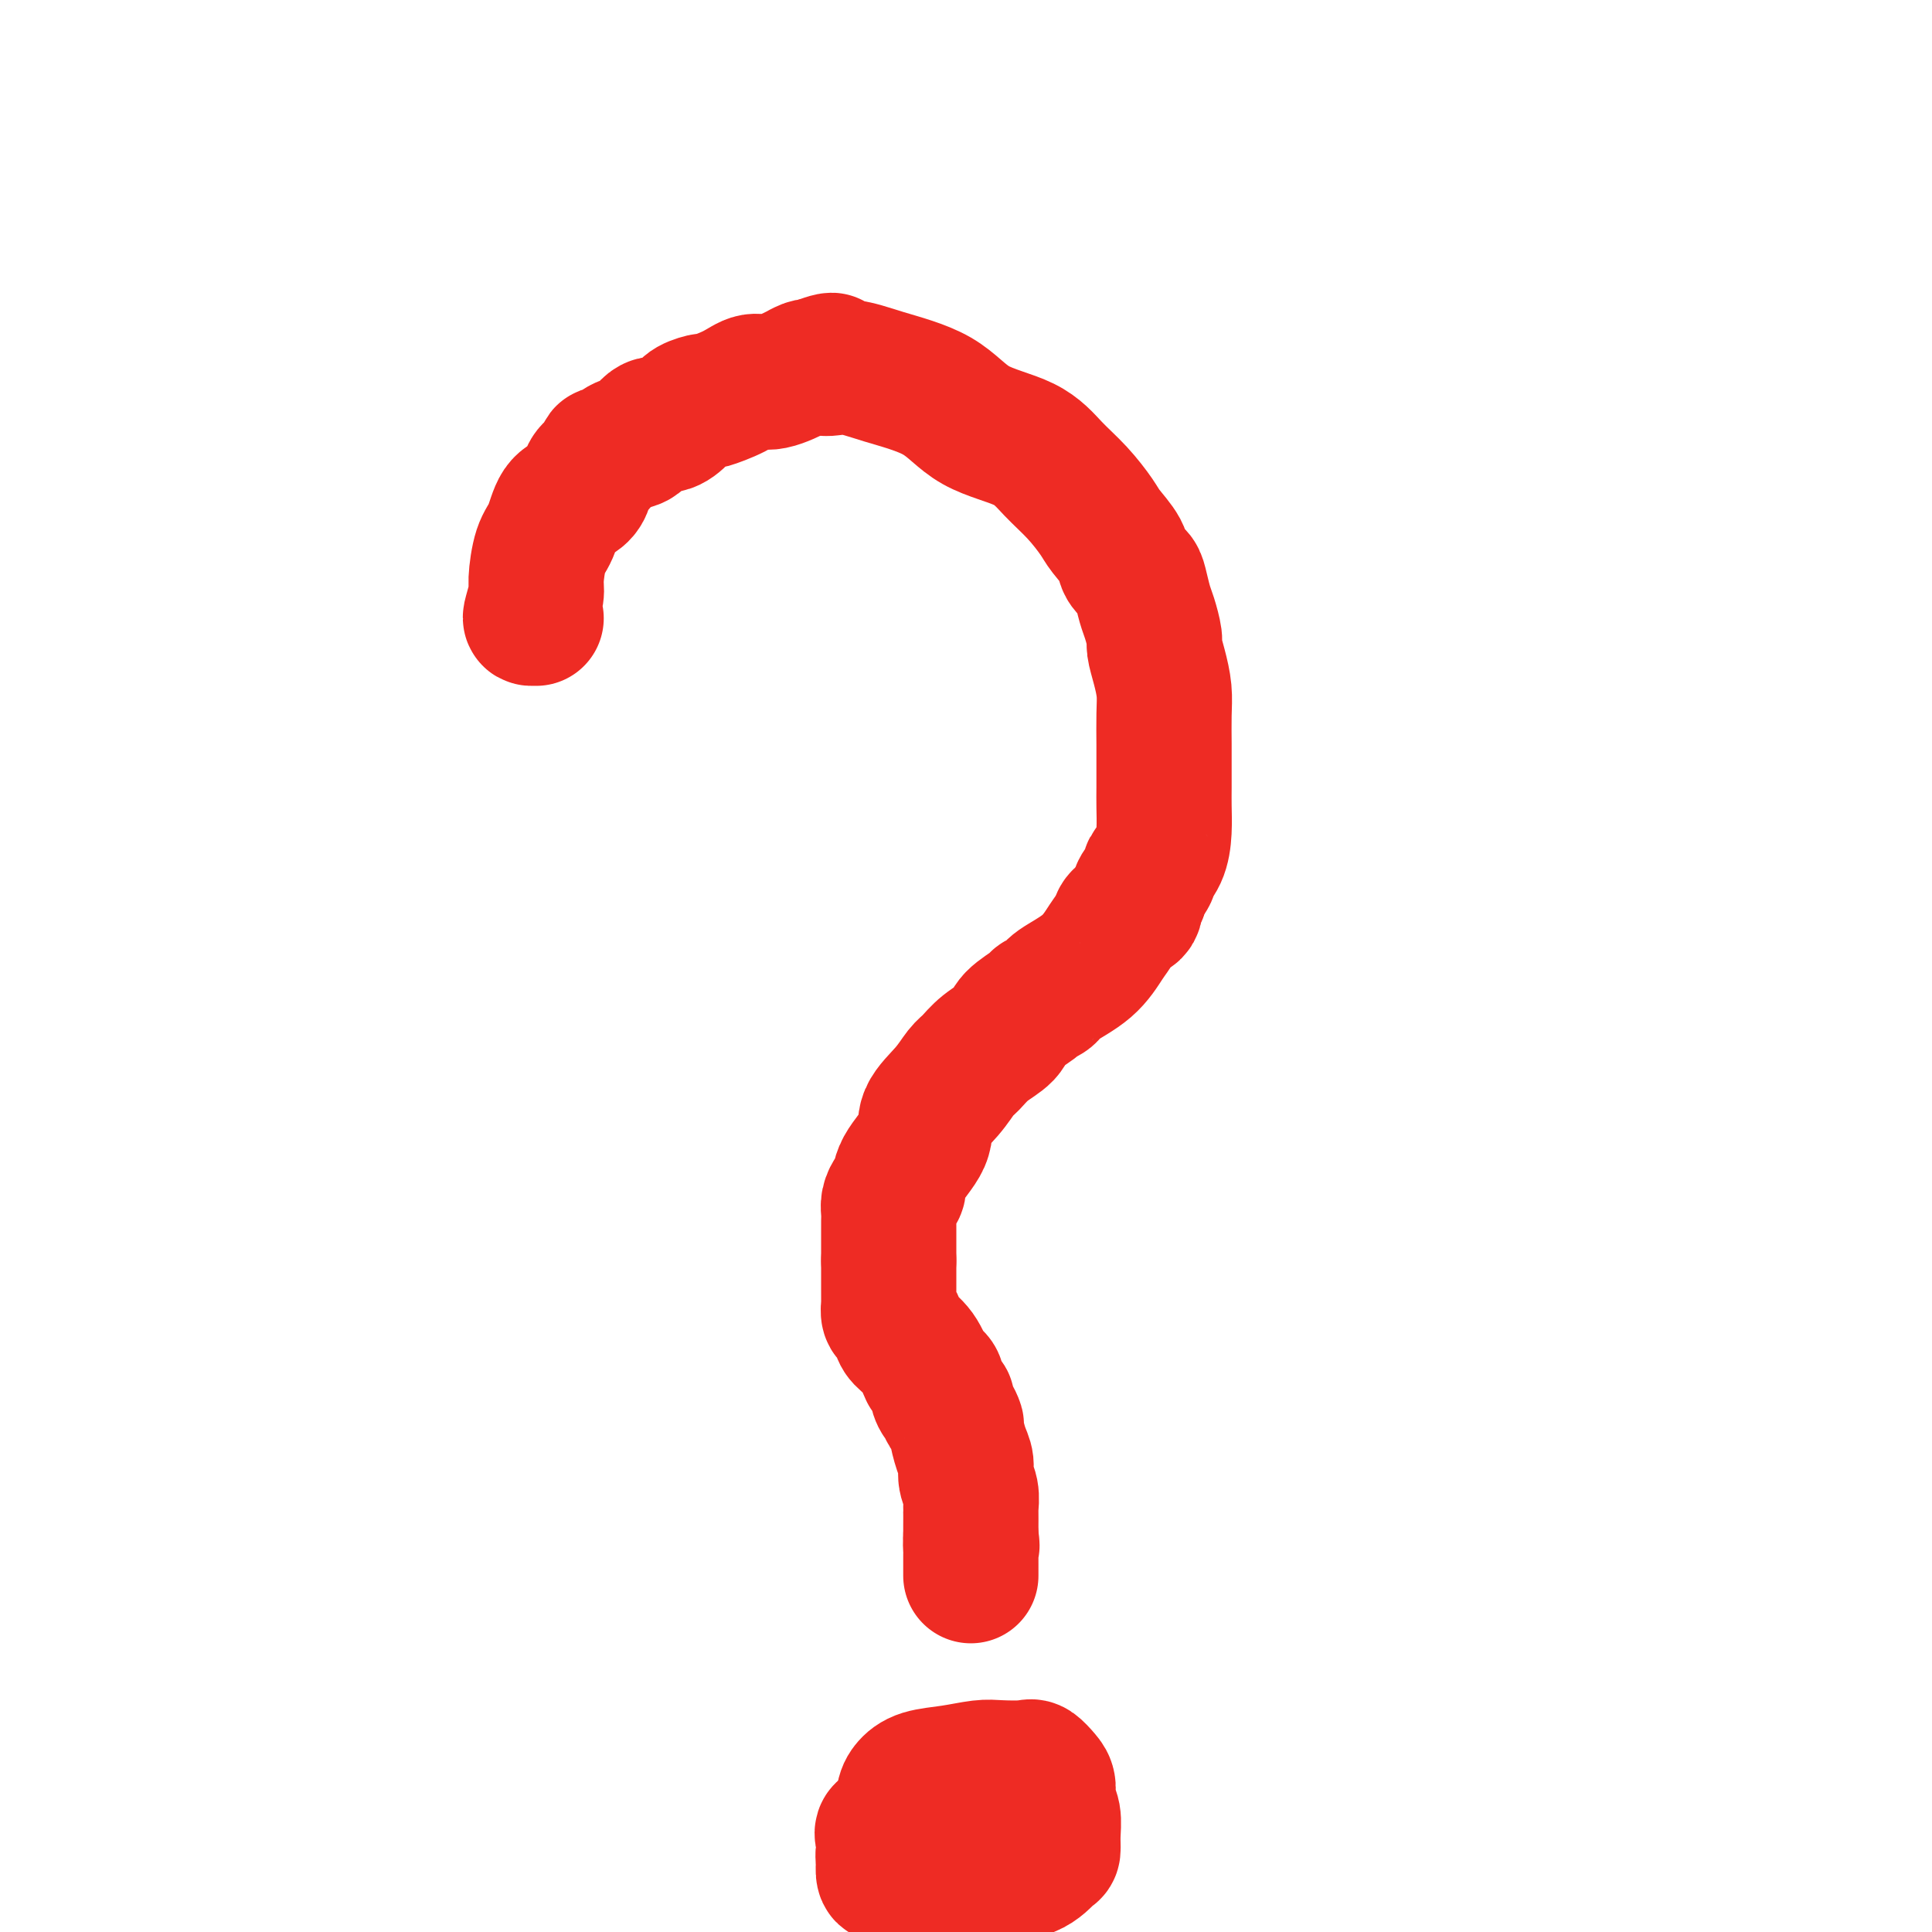 <svg viewBox='0 0 400 400' version='1.1' xmlns='http://www.w3.org/2000/svg' xmlns:xlink='http://www.w3.org/1999/xlink'><g fill='none' stroke='#EE2B24' stroke-width='28' stroke-linecap='round' stroke-linejoin='round'><path d='M111,128c-0.391,0.005 -0.782,0.010 -1,0c-0.218,-0.010 -0.262,-0.034 0,-1c0.262,-0.966 0.832,-2.875 1,-4c0.168,-1.125 -0.065,-1.467 0,-3c0.065,-1.533 0.427,-4.258 1,-6c0.573,-1.742 1.357,-2.501 2,-4c0.643,-1.499 1.146,-3.738 2,-5c0.854,-1.262 2.061,-1.548 3,-2c0.939,-0.452 1.612,-1.072 2,-2c0.388,-0.928 0.491,-2.165 1,-3c0.509,-0.835 1.424,-1.268 2,-2c0.576,-0.732 0.815,-1.763 1,-2c0.185,-0.237 0.317,0.320 1,0c0.683,-0.320 1.916,-1.517 3,-2c1.084,-0.483 2.018,-0.251 3,-1c0.982,-0.749 2.012,-2.478 3,-3c0.988,-0.522 1.935,0.163 3,0c1.065,-0.163 2.248,-1.173 3,-2c0.752,-0.827 1.072,-1.469 2,-2c0.928,-0.531 2.465,-0.949 3,-1c0.535,-0.051 0.068,0.266 1,0c0.932,-0.266 3.263,-1.114 5,-2c1.737,-0.886 2.878,-1.810 4,-2c1.122,-0.190 2.223,0.355 4,0c1.777,-0.355 4.229,-1.611 5,-2c0.771,-0.389 -0.139,0.087 0,0c0.139,-0.087 1.325,-0.739 2,-1c0.675,-0.261 0.837,-0.130 1,0'/><path d='M168,76c7.023,-2.763 3.580,-0.672 3,0c-0.580,0.672 1.702,-0.075 4,0c2.298,0.075 4.613,0.974 8,2c3.387,1.026 7.847,2.180 11,4c3.153,1.820 4.998,4.304 8,6c3.002,1.696 7.159,2.602 10,4c2.841,1.398 4.366,3.287 6,5c1.634,1.713 3.378,3.249 5,5c1.622,1.751 3.121,3.715 4,5c0.879,1.285 1.139,1.889 2,3c0.861,1.111 2.325,2.727 3,4c0.675,1.273 0.562,2.201 1,3c0.438,0.799 1.428,1.468 2,2c0.572,0.532 0.727,0.928 1,2c0.273,1.072 0.664,2.820 1,4c0.336,1.180 0.616,1.792 1,3c0.384,1.208 0.874,3.013 1,4c0.126,0.987 -0.110,1.156 0,2c0.110,0.844 0.565,2.363 1,4c0.435,1.637 0.849,3.393 1,5c0.151,1.607 0.040,3.065 0,5c-0.040,1.935 -0.010,4.347 0,6c0.010,1.653 0.001,2.546 0,4c-0.001,1.454 0.006,3.469 0,5c-0.006,1.531 -0.024,2.579 0,4c0.024,1.421 0.090,3.214 0,5c-0.090,1.786 -0.336,3.564 -1,5c-0.664,1.436 -1.745,2.529 -2,3c-0.255,0.471 0.316,0.319 0,1c-0.316,0.681 -1.519,2.195 -2,3c-0.481,0.805 -0.241,0.903 0,1'/><path d='M236,185c-1.008,2.417 -1.029,1.960 -1,2c0.029,0.040 0.108,0.578 0,1c-0.108,0.422 -0.402,0.727 -1,1c-0.598,0.273 -1.498,0.513 -2,1c-0.502,0.487 -0.606,1.219 -1,2c-0.394,0.781 -1.080,1.610 -2,3c-0.920,1.390 -2.075,3.340 -4,5c-1.925,1.660 -4.621,3.028 -6,4c-1.379,0.972 -1.442,1.548 -2,2c-0.558,0.452 -1.612,0.781 -2,1c-0.388,0.219 -0.110,0.328 -1,1c-0.890,0.672 -2.948,1.908 -4,3c-1.052,1.092 -1.098,2.041 -2,3c-0.902,0.959 -2.659,1.929 -4,3c-1.341,1.071 -2.264,2.245 -3,3c-0.736,0.755 -1.283,1.093 -2,2c-0.717,0.907 -1.603,2.383 -3,4c-1.397,1.617 -3.305,3.374 -4,5c-0.695,1.626 -0.176,3.121 -1,5c-0.824,1.879 -2.991,4.141 -4,6c-1.009,1.859 -0.859,3.314 -1,4c-0.141,0.686 -0.574,0.604 -1,1c-0.426,0.396 -0.846,1.272 -1,2c-0.154,0.728 -0.041,1.310 0,2c0.041,0.690 0.011,1.488 0,2c-0.011,0.512 -0.003,0.740 0,1c0.003,0.260 0.001,0.554 0,1c-0.001,0.446 -0.000,1.043 0,2c0.000,0.957 0.000,2.273 0,3c-0.000,0.727 -0.000,0.863 0,1'/><path d='M184,261c-0.000,2.258 -0.000,1.905 0,2c0.000,0.095 0.000,0.640 0,1c-0.000,0.360 -0.001,0.534 0,1c0.001,0.466 0.003,1.223 0,2c-0.003,0.777 -0.011,1.573 0,2c0.011,0.427 0.043,0.484 0,1c-0.043,0.516 -0.160,1.491 0,2c0.160,0.509 0.596,0.553 1,1c0.404,0.447 0.776,1.296 1,2c0.224,0.704 0.299,1.263 1,2c0.701,0.737 2.030,1.653 3,3c0.970,1.347 1.583,3.125 2,4c0.417,0.875 0.637,0.846 1,1c0.363,0.154 0.868,0.489 1,1c0.132,0.511 -0.109,1.198 0,2c0.109,0.802 0.568,1.719 1,2c0.432,0.281 0.838,-0.075 1,0c0.162,0.075 0.081,0.581 0,1c-0.081,0.419 -0.163,0.752 0,1c0.163,0.248 0.569,0.411 1,1c0.431,0.589 0.885,1.603 1,2c0.115,0.397 -0.109,0.178 0,1c0.109,0.822 0.551,2.687 1,4c0.449,1.313 0.905,2.076 1,3c0.095,0.924 -0.171,2.009 0,3c0.171,0.991 0.778,1.886 1,3c0.222,1.114 0.060,2.445 0,3c-0.060,0.555 -0.016,0.334 0,1c0.016,0.666 0.004,2.218 0,3c-0.004,0.782 -0.001,0.795 0,1c0.001,0.205 0.001,0.603 0,1'/><path d='M201,318c0.464,3.515 0.124,1.304 0,1c-0.124,-0.304 -0.033,1.299 0,2c0.033,0.701 0.009,0.499 0,1c-0.009,0.501 -0.002,1.703 0,2c0.002,0.297 0.001,-0.313 0,0c-0.001,0.313 -0.000,1.548 0,2c0.000,0.452 0.000,0.122 0,0c-0.000,-0.122 -0.000,-0.035 0,0c0.000,0.035 0.000,0.017 0,0'/><path d='M188,379c-0.422,0.005 -0.843,0.010 -1,0c-0.157,-0.010 -0.049,-0.034 0,0c0.049,0.034 0.041,0.125 0,-1c-0.041,-1.125 -0.114,-3.468 0,-5c0.114,-1.532 0.415,-2.253 1,-3c0.585,-0.747 1.452,-1.520 3,-2c1.548,-0.480 3.776,-0.666 6,-1c2.224,-0.334 4.445,-0.815 6,-1c1.555,-0.185 2.445,-0.073 4,0c1.555,0.073 3.775,0.106 5,0c1.225,-0.106 1.457,-0.350 2,0c0.543,0.350 1.399,1.293 2,2c0.601,0.707 0.946,1.177 1,2c0.054,0.823 -0.183,1.997 0,3c0.183,1.003 0.786,1.834 1,3c0.214,1.166 0.039,2.666 0,4c-0.039,1.334 0.059,2.501 0,3c-0.059,0.499 -0.275,0.330 -1,1c-0.725,0.670 -1.959,2.179 -4,3c-2.041,0.821 -4.890,0.954 -8,1c-3.110,0.046 -6.480,0.004 -9,0c-2.520,-0.004 -4.191,0.030 -6,0c-1.809,-0.030 -3.756,-0.123 -5,0c-1.244,0.123 -1.784,0.464 -2,0c-0.216,-0.464 -0.108,-1.732 0,-3'/><path d='M183,385c-0.323,-0.828 -0.132,-1.399 0,-2c0.132,-0.601 0.204,-1.233 0,-2c-0.204,-0.767 -0.684,-1.670 0,-2c0.684,-0.330 2.530,-0.088 4,0c1.470,0.088 2.562,0.023 4,0c1.438,-0.023 3.223,-0.003 5,0c1.777,0.003 3.548,-0.012 5,0c1.452,0.012 2.585,0.049 4,0c1.415,-0.049 3.111,-0.186 4,0c0.889,0.186 0.970,0.695 1,1c0.030,0.305 0.007,0.407 0,1c-0.007,0.593 0.000,1.675 0,2c-0.000,0.325 -0.008,-0.109 0,0c0.008,0.109 0.030,0.762 0,1c-0.030,0.238 -0.113,0.060 -1,0c-0.887,-0.060 -2.577,-0.003 -4,0c-1.423,0.003 -2.577,-0.049 -4,0c-1.423,0.049 -3.113,0.200 -4,0c-0.887,-0.200 -0.970,-0.751 -1,-1c-0.030,-0.249 -0.006,-0.196 0,-1c0.006,-0.804 -0.004,-2.464 0,-3c0.004,-0.536 0.023,0.053 0,0c-0.023,-0.053 -0.087,-0.746 0,-1c0.087,-0.254 0.325,-0.068 1,0c0.675,0.068 1.789,0.018 3,0c1.211,-0.018 2.521,-0.005 4,0c1.479,0.005 3.129,0.001 4,0c0.871,-0.001 0.963,-0.000 1,0c0.037,0.000 0.018,0.000 0,0'/></g>
</svg>